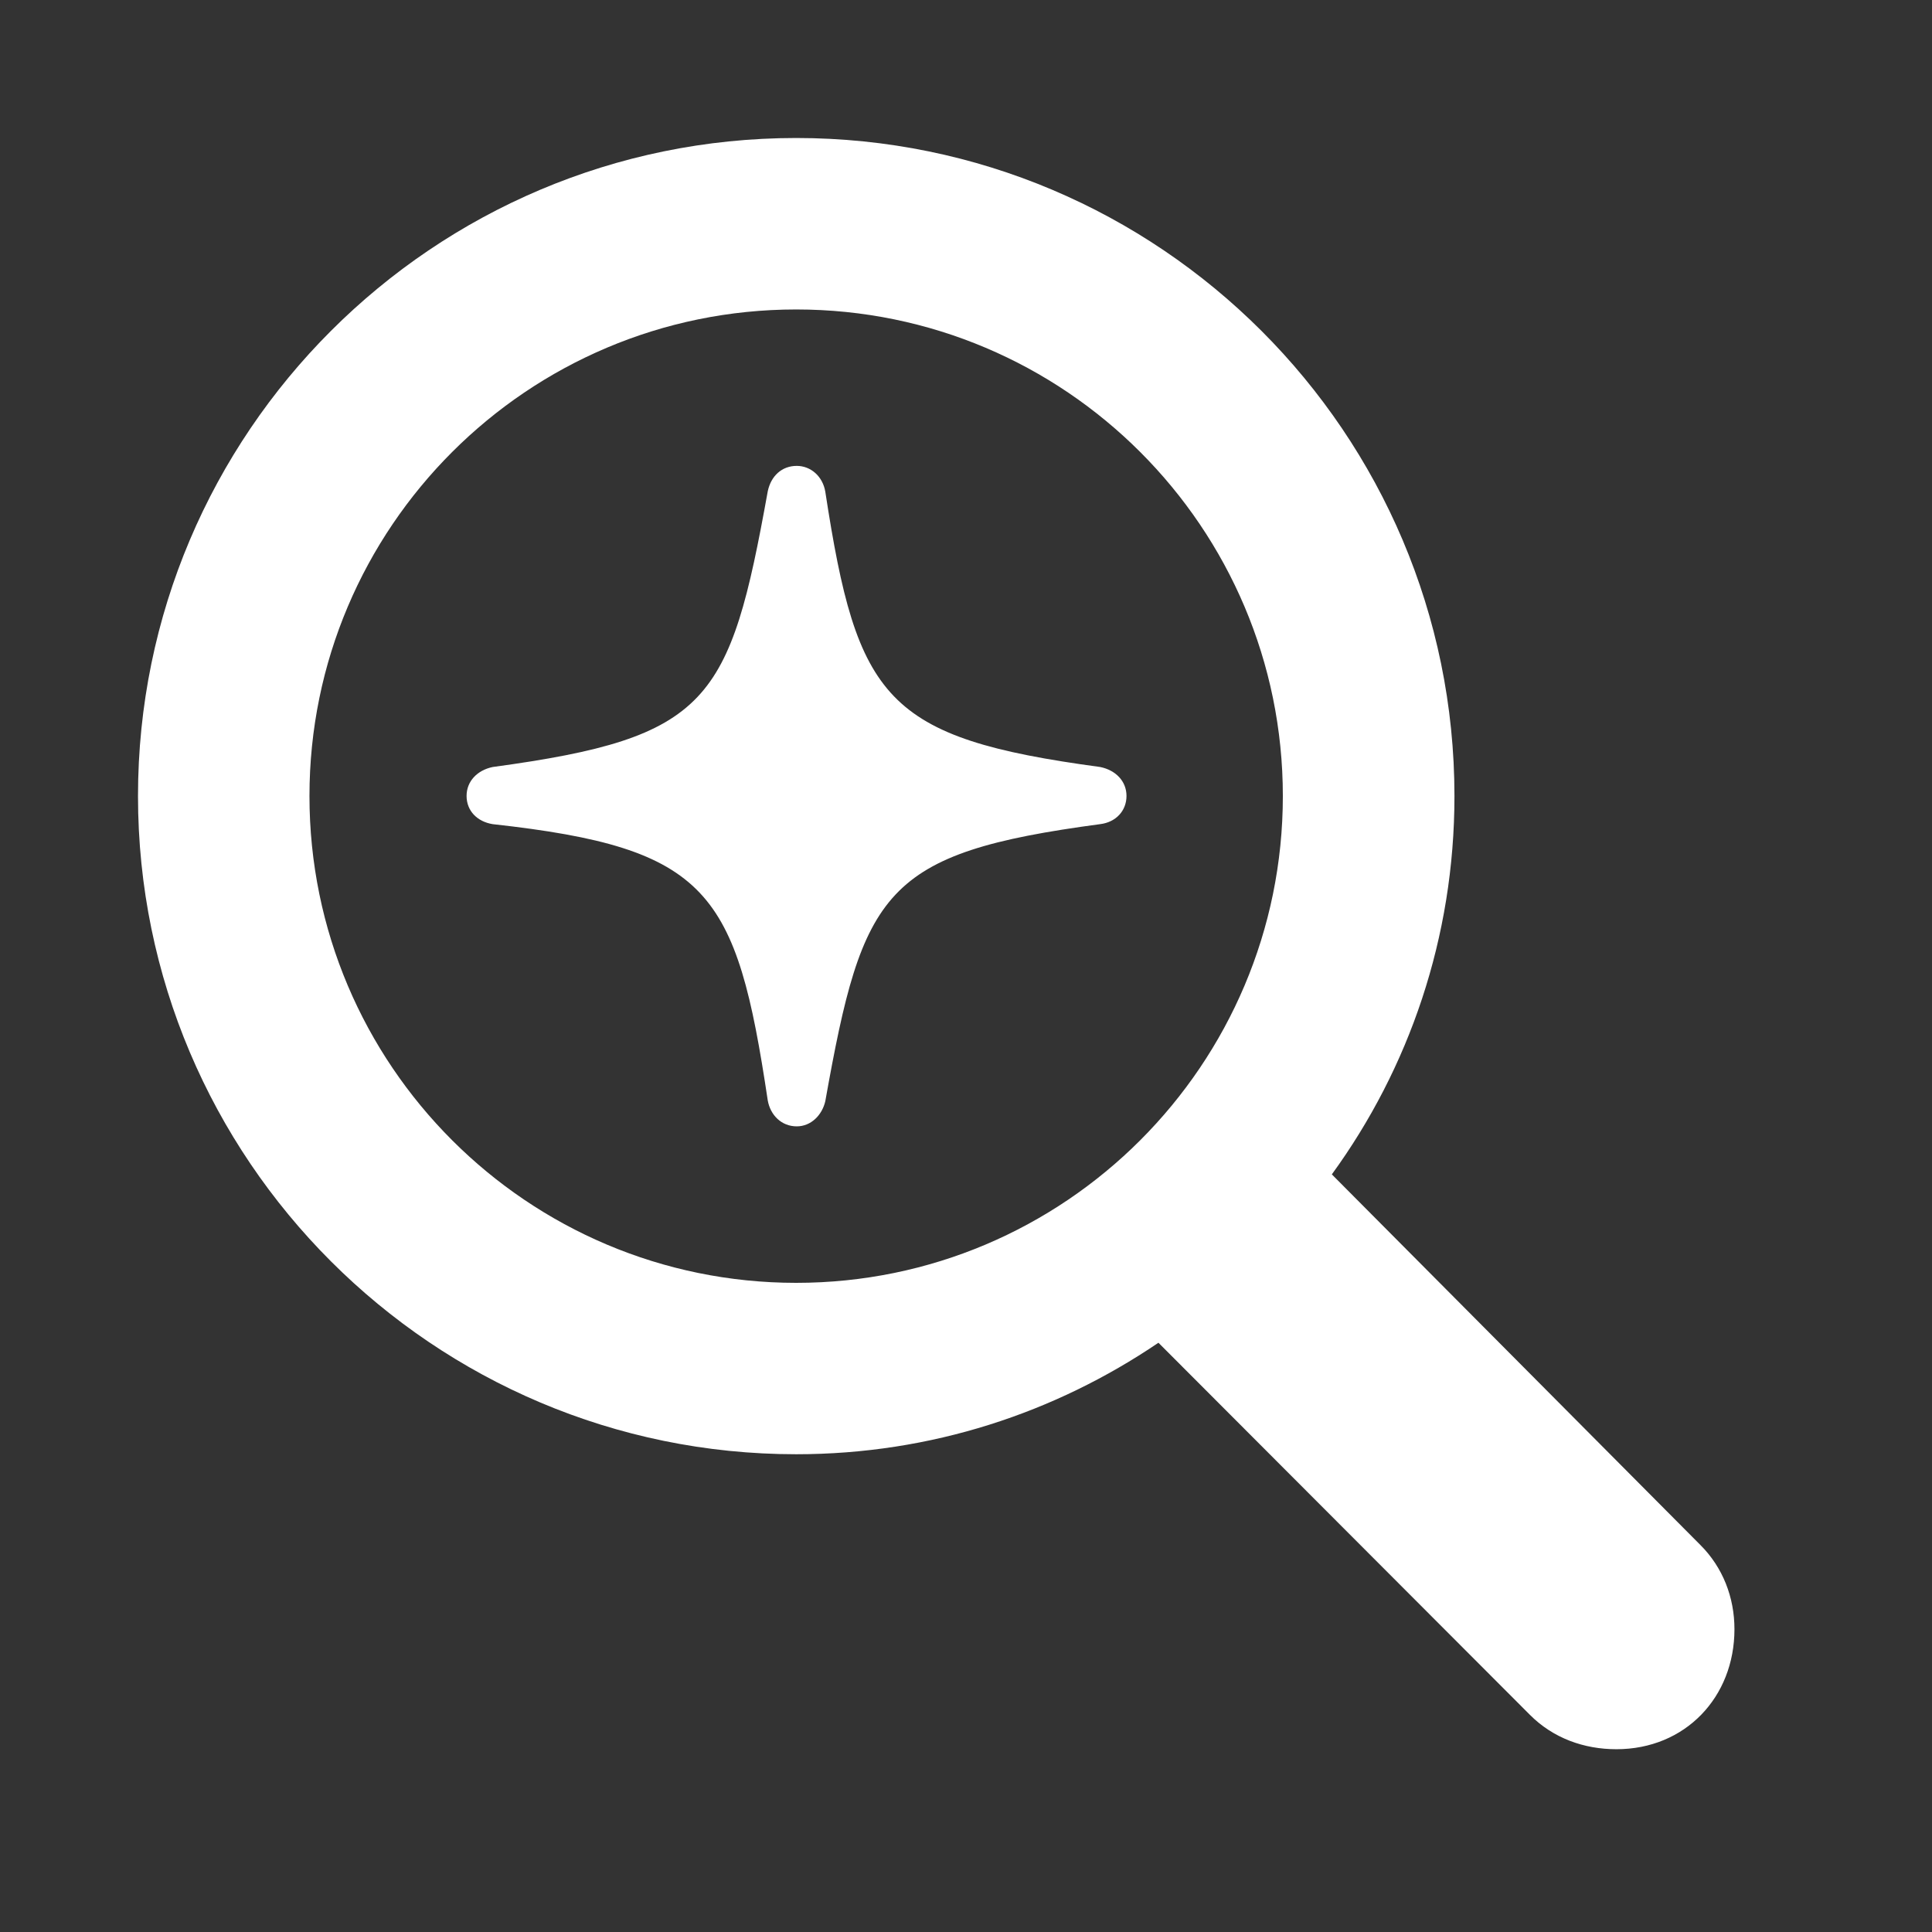 <svg width="28" height="28" viewBox="0 0 28 28" fill="none" xmlns="http://www.w3.org/2000/svg">
<rect x="0" y="0" width="28" height="28" fill="#333333" stroke="none"/>
<path d="M2 11.537C2 16.801 6.278 21.076 11.539 21.076C13.496 21.076 15.292 20.475 16.789 19.46L22.173 24.853C22.51 25.191 22.956 25.351 23.426 25.351C24.424 25.351 25.137 24.597 25.137 23.612C25.137 23.148 24.967 22.715 24.645 22.393L19.302 17.02C20.421 15.482 21.079 13.59 21.079 11.537C21.079 6.275 16.801 2 11.539 2C6.278 2 2 6.275 2 11.537ZM4.485 11.537C4.485 7.645 7.647 4.485 11.539 4.485C15.432 4.485 18.592 7.645 18.592 11.537C18.592 15.432 15.432 18.592 11.539 18.592C7.647 18.592 4.485 15.432 4.485 11.537ZM11.547 16.324C11.753 16.324 11.914 16.163 11.961 15.959C12.505 12.908 12.804 12.364 15.945 11.944C16.173 11.916 16.326 11.751 16.326 11.535C16.326 11.323 16.171 11.162 15.945 11.116C12.826 10.695 12.423 10.135 11.961 7.127C11.924 6.904 11.751 6.752 11.547 6.752C11.333 6.752 11.174 6.896 11.127 7.12C10.576 10.172 10.286 10.689 7.141 11.116C6.917 11.162 6.762 11.323 6.762 11.535C6.762 11.751 6.915 11.907 7.139 11.944C10.28 12.291 10.672 12.914 11.127 15.949C11.165 16.161 11.325 16.324 11.547 16.324Z" fill="#fff"/>
</svg>
